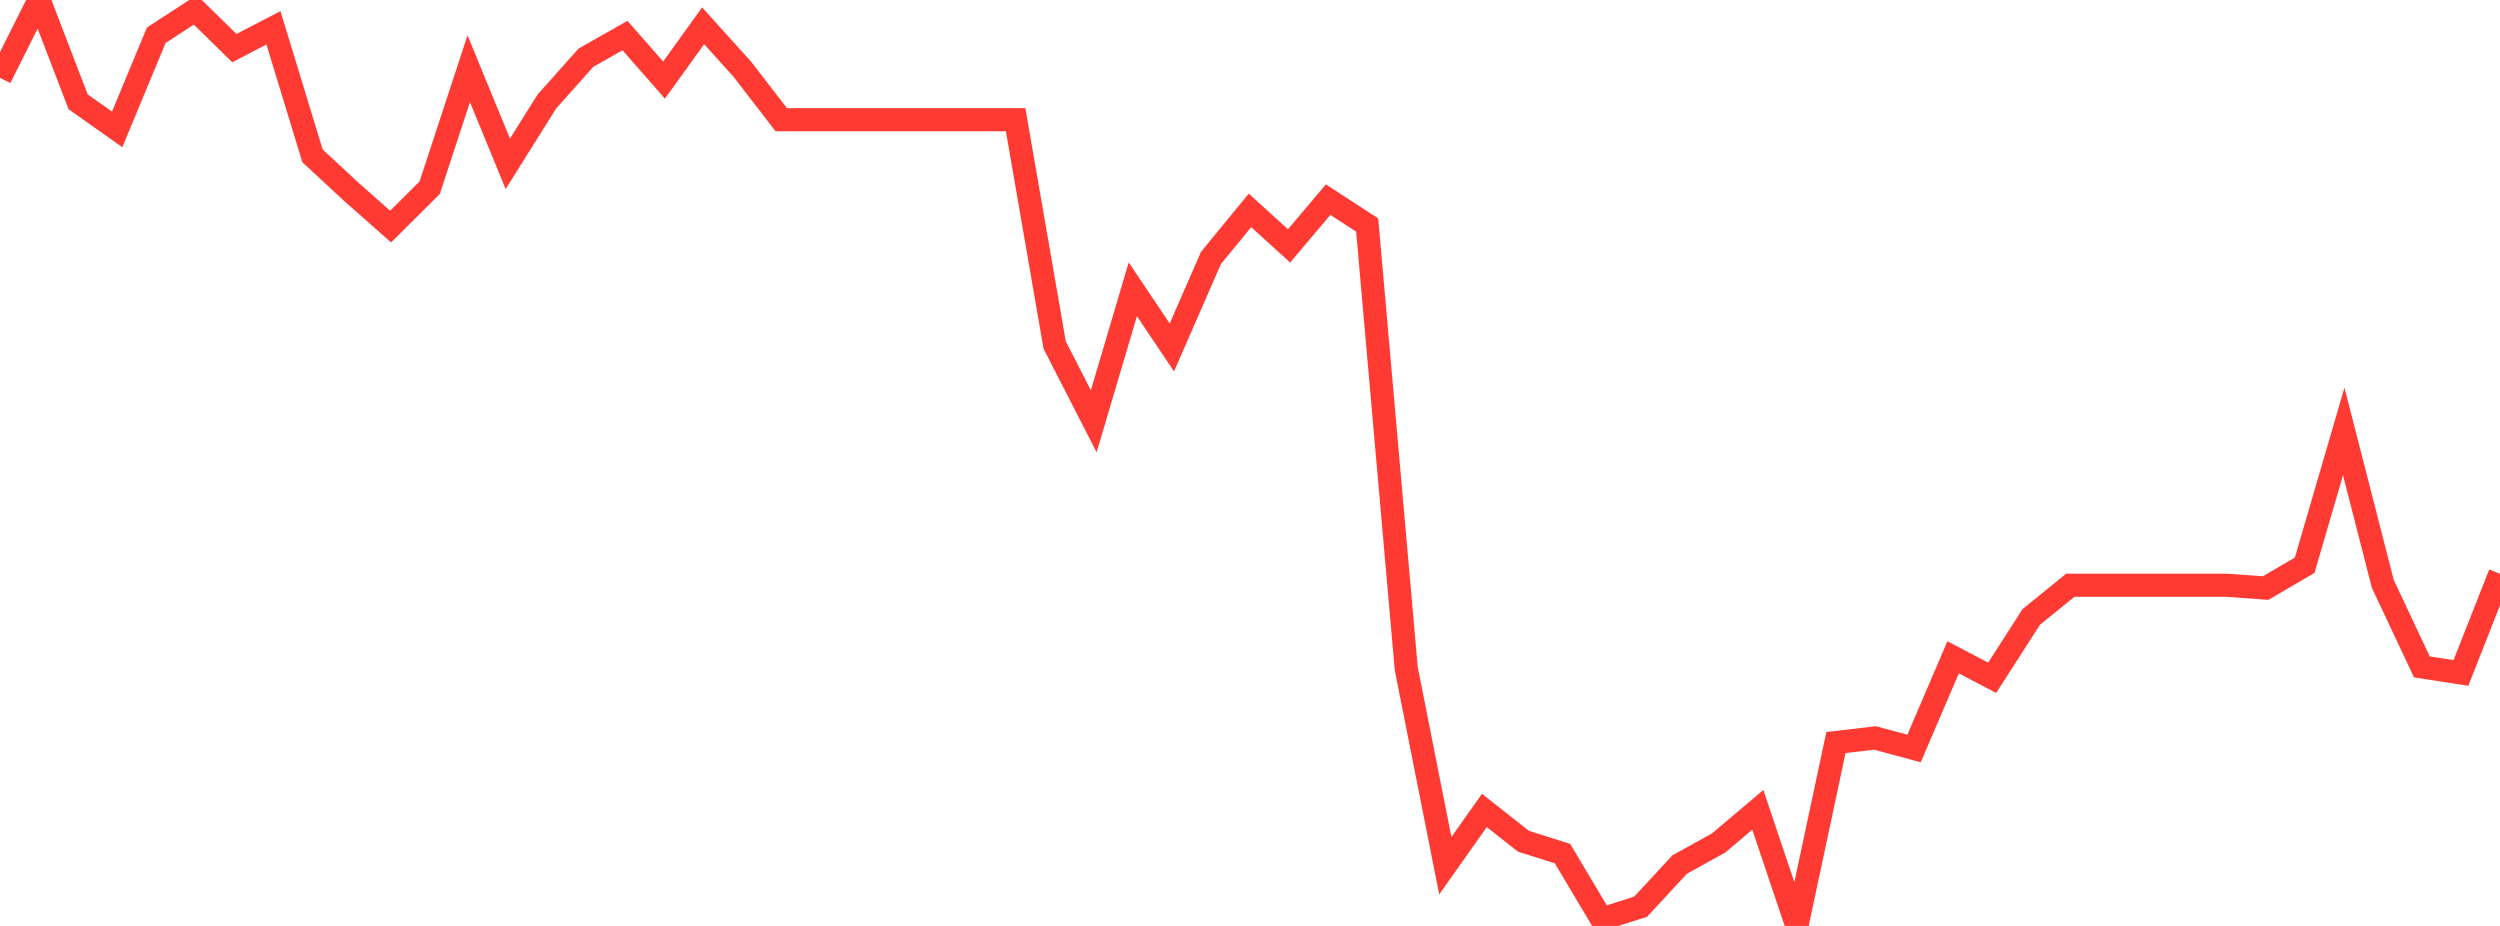 <?xml version="1.0" standalone="no"?>
<!DOCTYPE svg PUBLIC "-//W3C//DTD SVG 1.1//EN" "http://www.w3.org/Graphics/SVG/1.1/DTD/svg11.dtd">

<svg width="135" height="50" viewBox="0 0 135 50" preserveAspectRatio="none" 
  xmlns="http://www.w3.org/2000/svg"
  xmlns:xlink="http://www.w3.org/1999/xlink">


<polyline points="0.0, 4.205 2.109, 0.0 4.219, 5.498 6.328, 6.987 8.438, 1.903 10.547, 0.531 12.656, 2.599 14.766, 1.502 16.875, 8.415 18.984, 10.371 21.094, 12.235 23.203, 10.137 25.312, 3.71 27.422, 8.846 29.531, 5.481 31.641, 3.116 33.75, 1.92 35.859, 4.324 37.969, 1.393 40.078, 3.729 42.188, 6.463 44.297, 6.463 46.406, 6.463 48.516, 6.463 50.625, 6.463 52.734, 6.463 54.844, 6.463 56.953, 18.634 59.062, 22.75 61.172, 15.622 63.281, 18.763 65.391, 13.93 67.5, 11.36 69.609, 13.279 71.719, 10.781 73.828, 12.152 75.938, 36.106 78.047, 46.749 80.156, 43.764 82.266, 45.427 84.375, 46.094 86.484, 49.634 88.594, 48.962 90.703, 46.685 92.812, 45.517 94.922, 43.73 97.031, 50.0 99.141, 40.097 101.25, 39.85 103.359, 40.419 105.469, 35.495 107.578, 36.6 109.688, 33.314 111.797, 31.603 113.906, 31.603 116.016, 31.603 118.125, 31.603 120.234, 31.603 122.344, 31.756 124.453, 30.523 126.562, 23.298 128.672, 31.53 130.781, 36.013 132.891, 36.338 135.0, 30.981" fill="none" stroke="#ff3a33" stroke-width="1.25"/>

</svg>